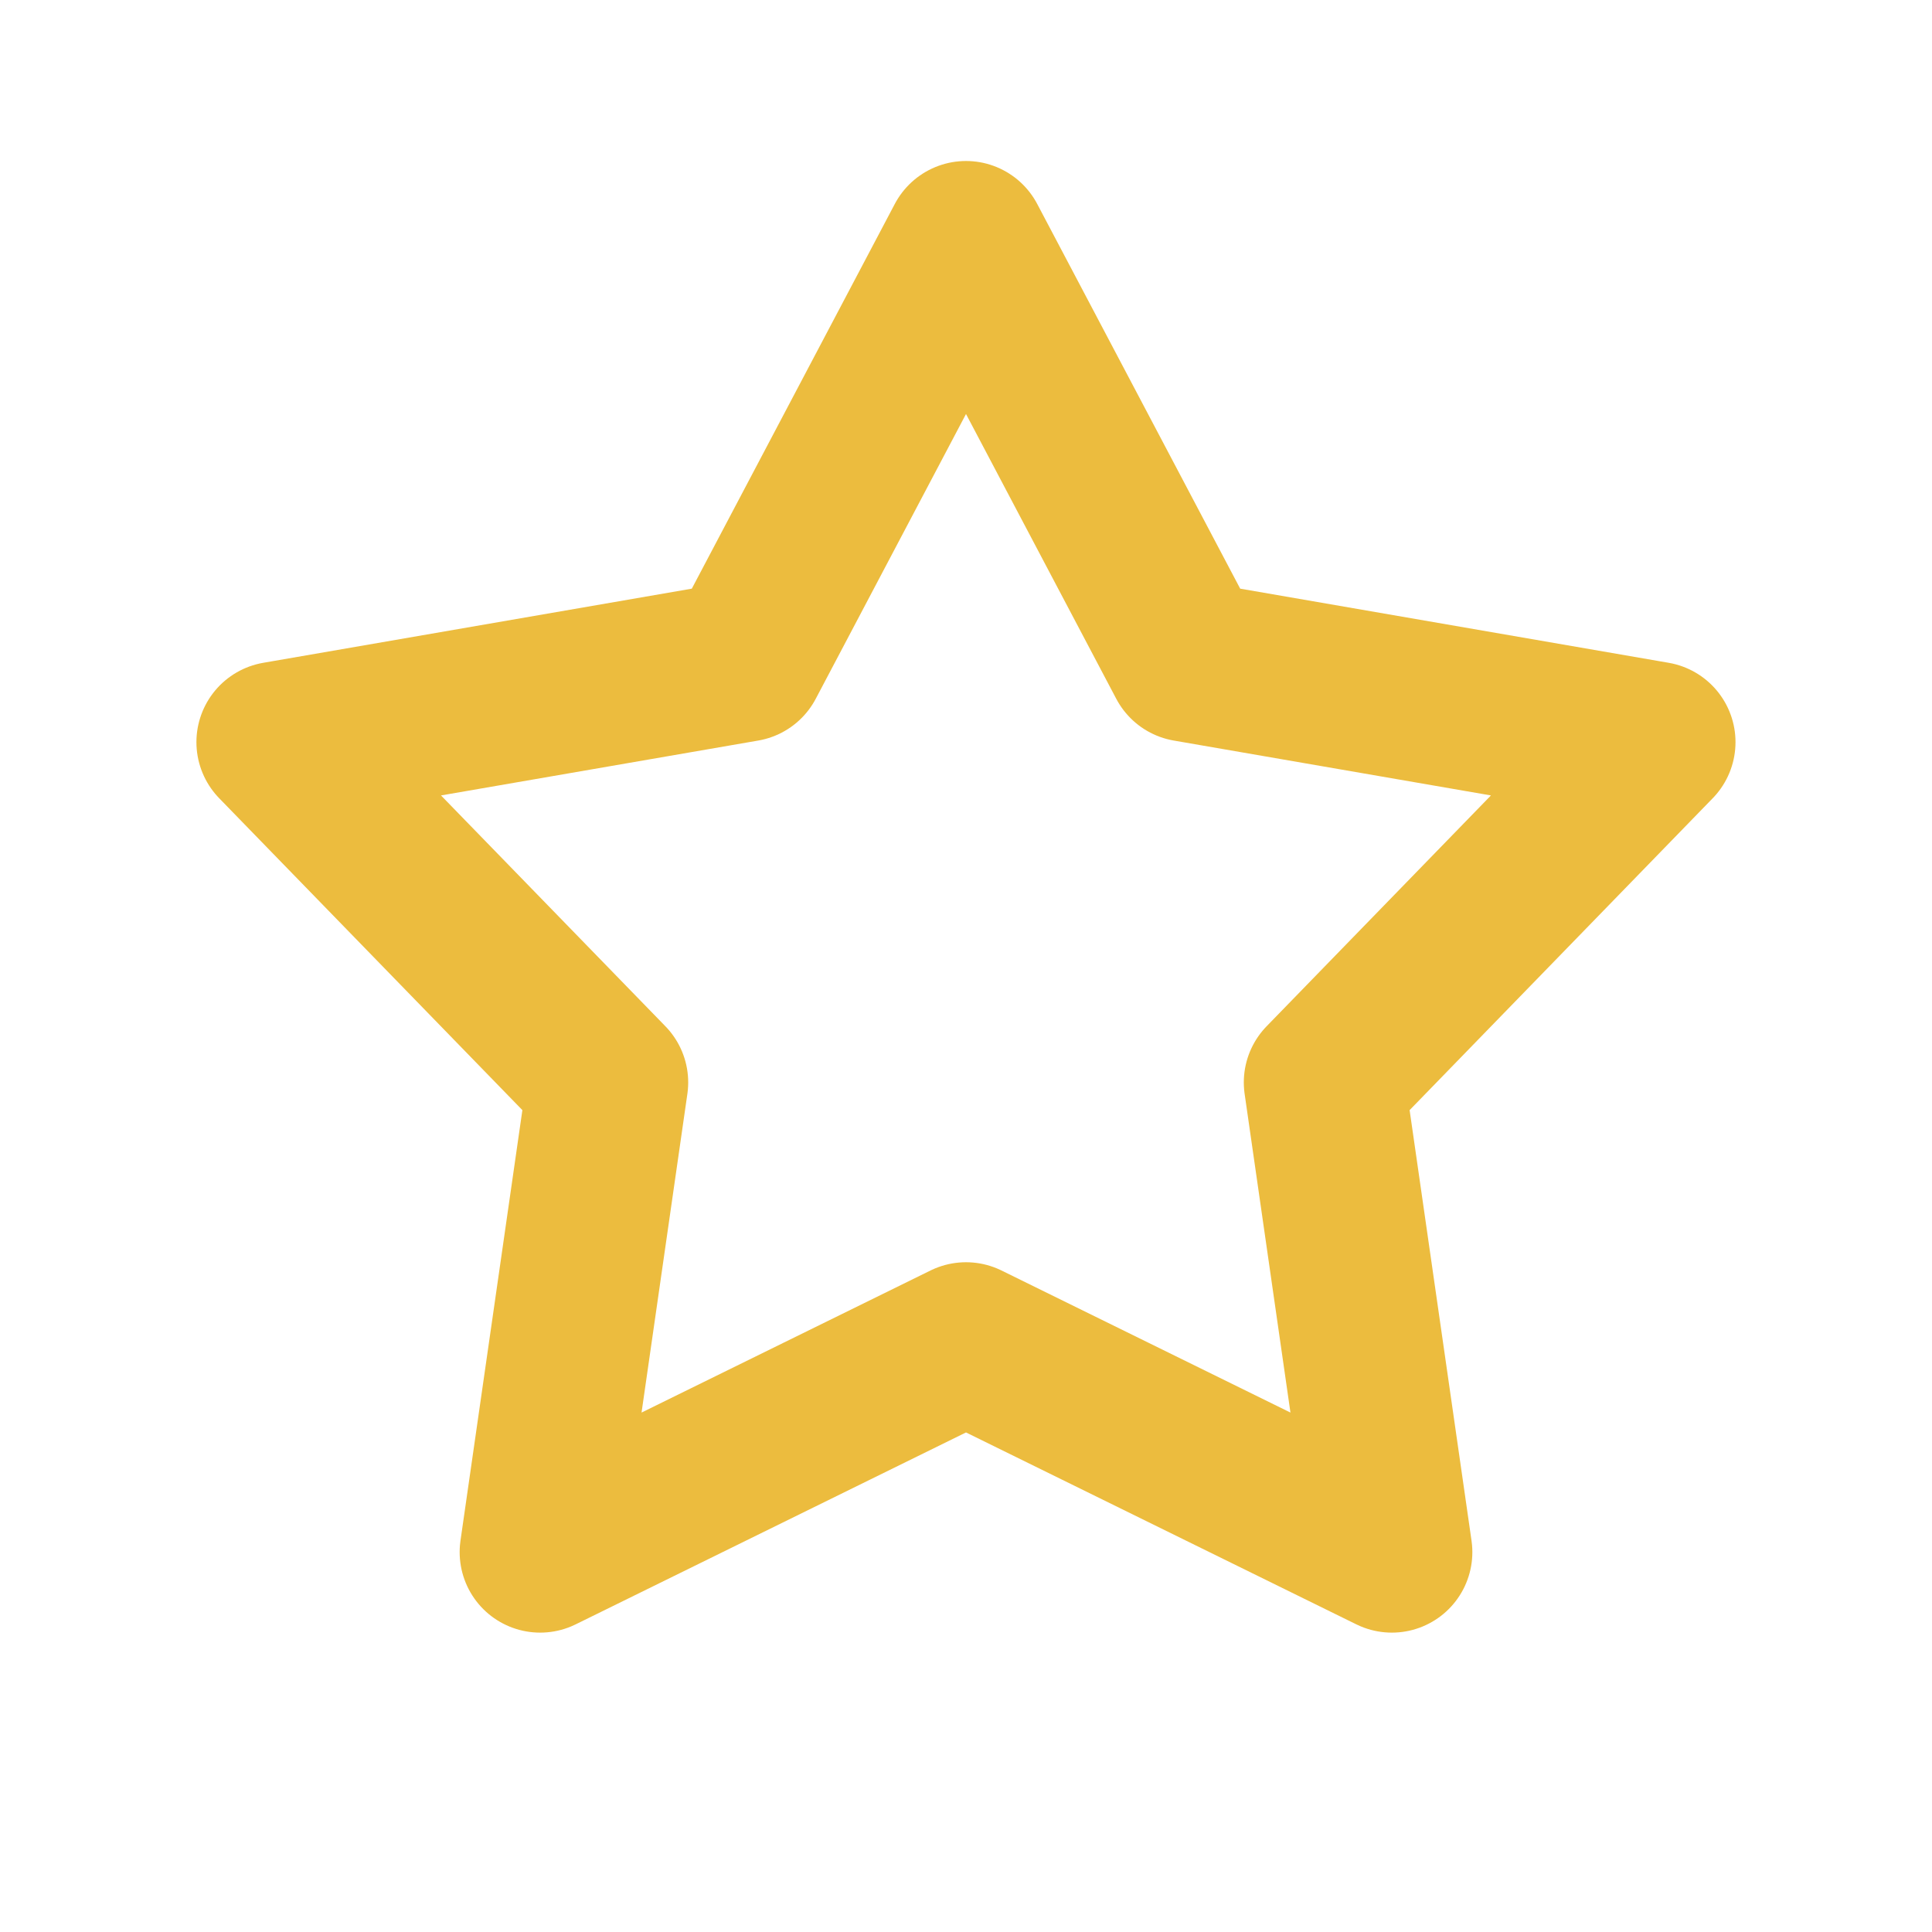 <svg width="10" height="10" viewBox="0 0 24 24" fill="none" xmlns="http://www.w3.org/2000/svg">
<path d="M12 3L14.751 8.214L20.559 9.219L16.451 13.446L17.29 19.281L12 16.68L6.71 19.281L7.549 13.446L3.44 9.219L9.249 8.214L12 3Z" stroke="#ECBC3E" stroke-width="2" stroke-miterlimit="10" stroke-linecap="round" stroke-linejoin="round"/>
</svg>
